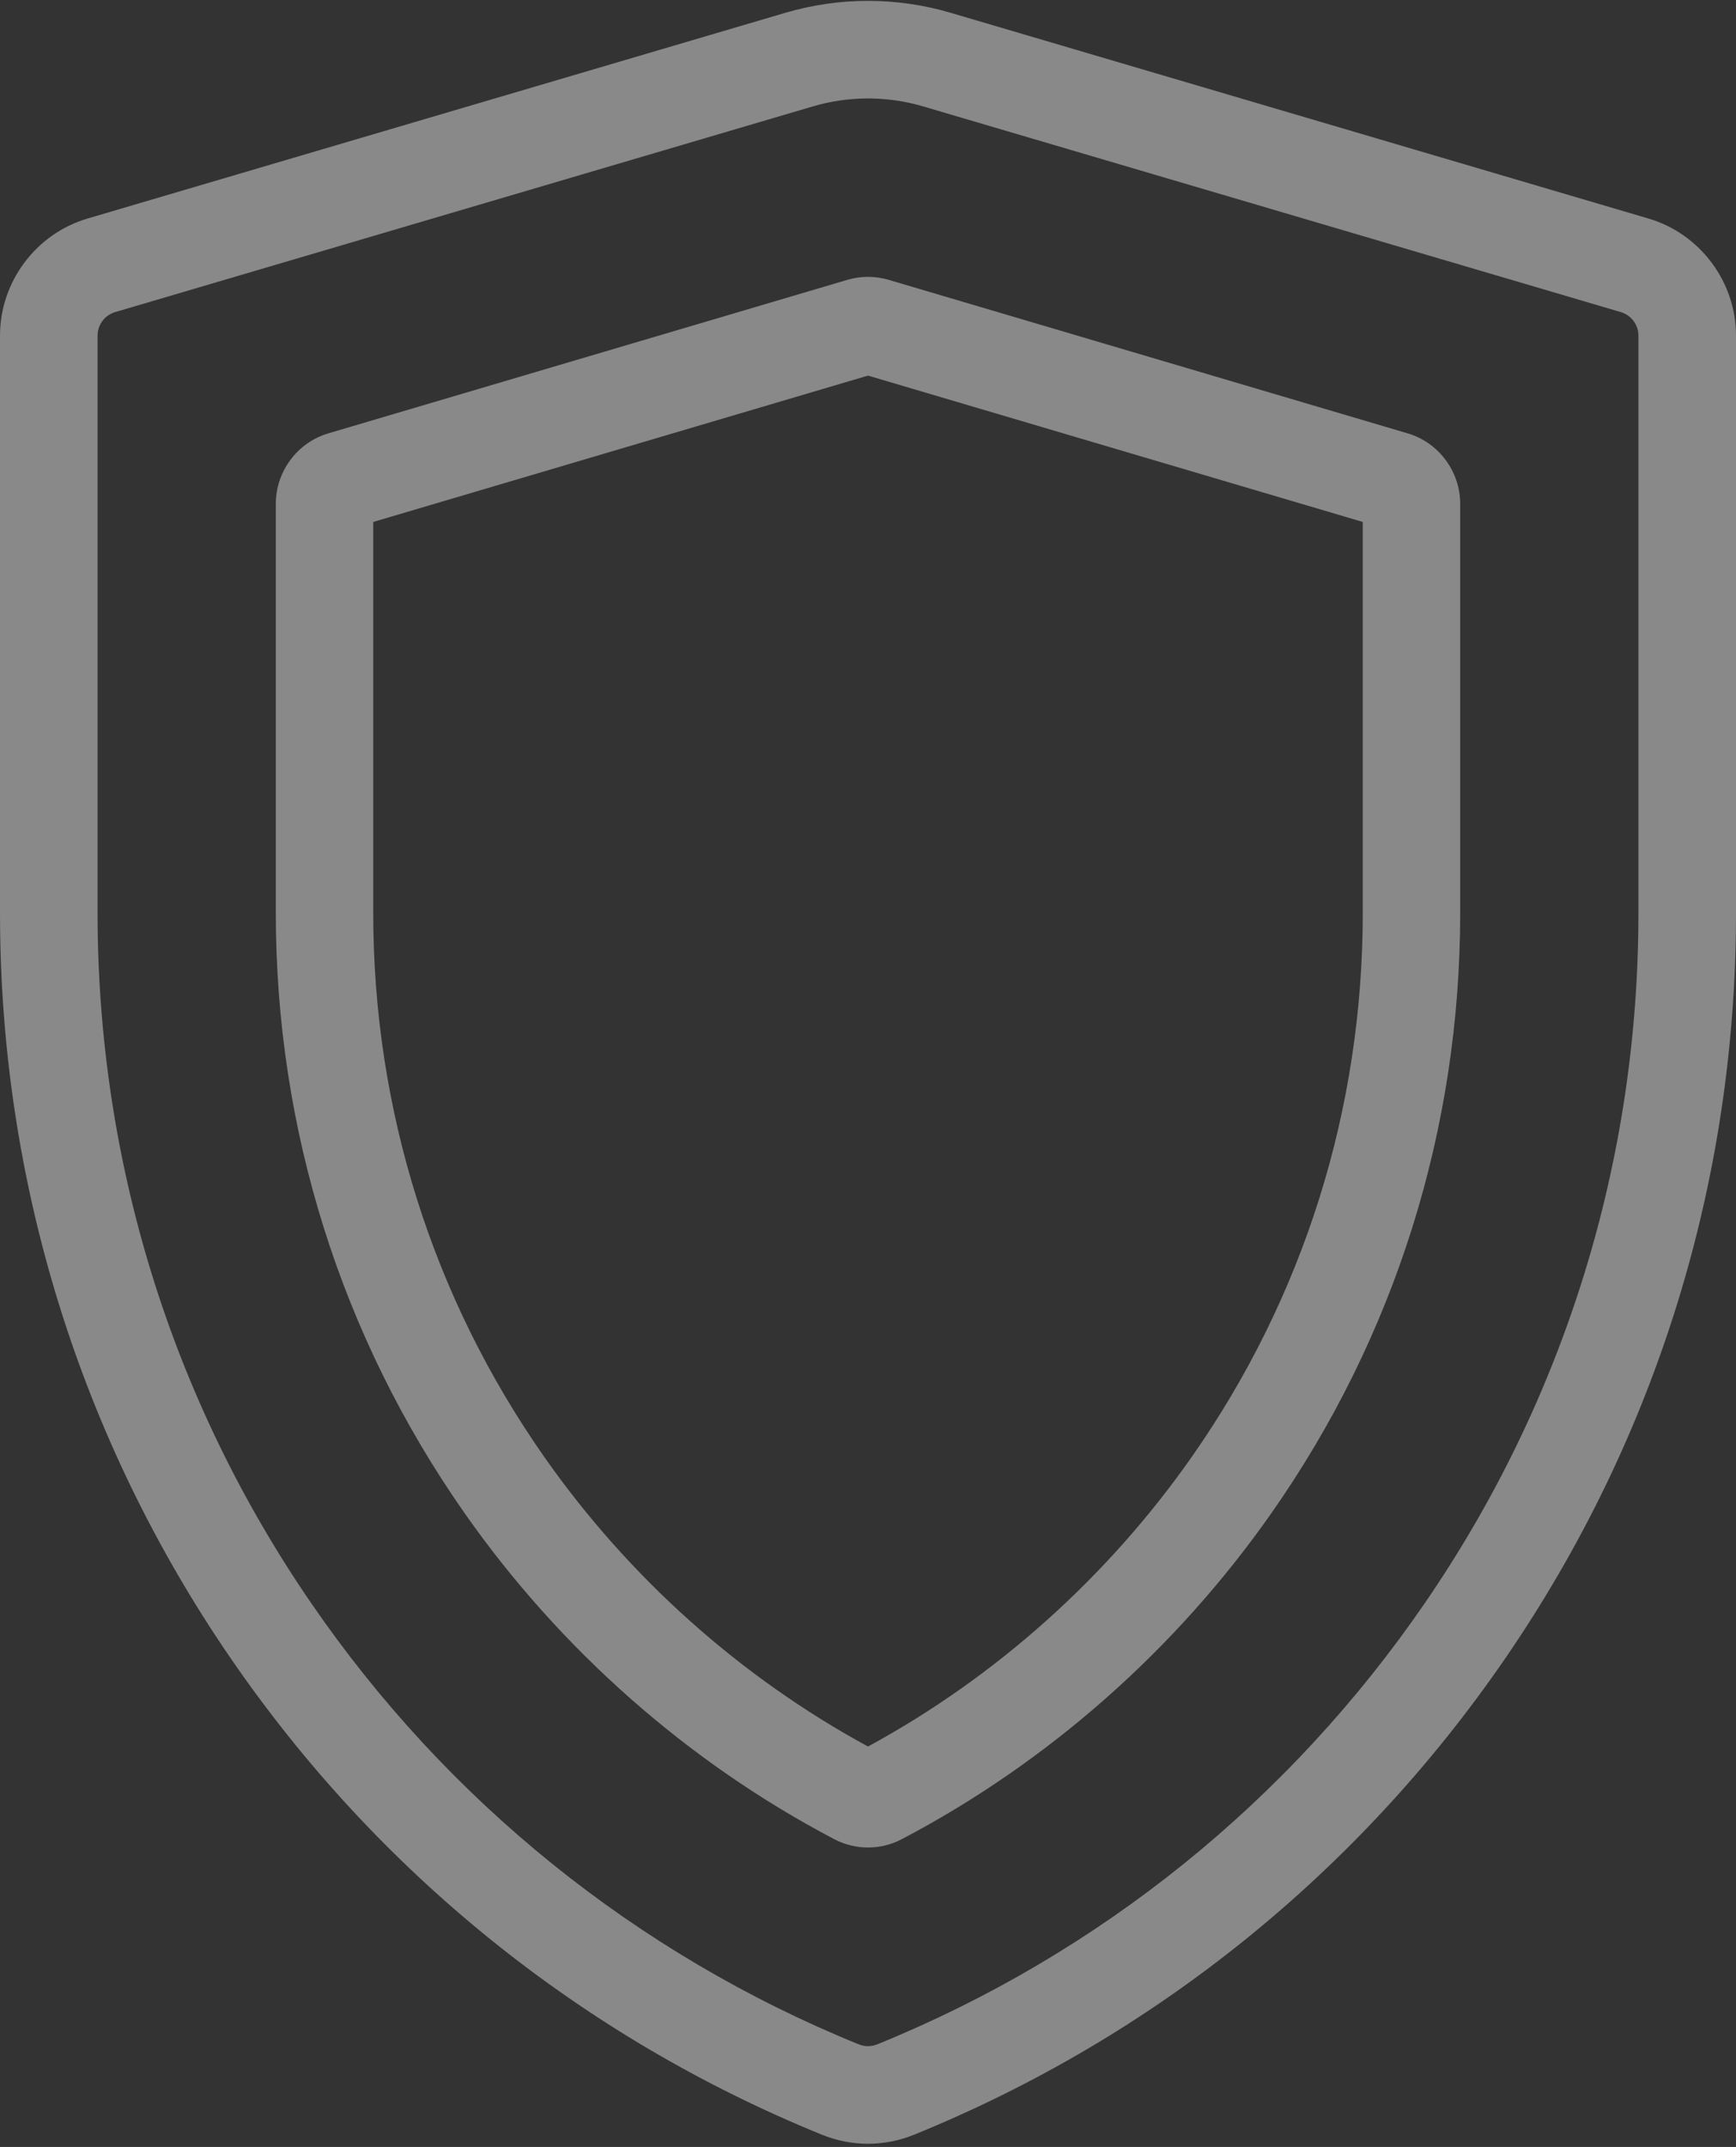 <svg width="428" height="529" viewBox="0 0 428 529" fill="none" xmlns="http://www.w3.org/2000/svg">
<rect x="0" y="0" width="428" height="529" fill="#333333" stroke="none"/>
<path d="M21.566 53.85L193.581 3.165C206.936 -0.771 221.059 -0.771 234.417 3.165L406.431 53.849C419.131 57.59 428 69.441 428 82.67V224.997C428 290.865 408.375 354.29 371.247 408.415C334.999 461.259 284.553 501.913 225.369 525.977C221.703 527.467 217.851 528.213 213.999 528.213C210.147 528.213 206.295 527.466 202.63 525.977C143.446 501.913 93 461.261 56.752 408.415C19.625 354.289 -1.44054e-05 290.865 -1.44054e-05 224.997V82.671C-0.002 69.442 8.867 57.59 21.566 53.85ZM24.058 224.996C24.058 285.991 42.226 344.717 76.597 394.823C110.173 443.772 156.89 481.425 211.697 503.709C213.181 504.313 214.815 504.313 216.3 503.709C271.107 481.425 317.825 443.773 351.4 394.823C385.771 344.717 403.939 285.992 403.939 224.996V82.67C403.939 80.025 402.165 77.655 399.624 76.907L227.61 26.222C223.157 24.909 218.578 24.254 213.998 24.254C209.419 24.254 204.839 24.91 200.387 26.223L28.37 76.907C25.832 77.654 24.058 80.024 24.058 82.67V224.996Z" fill="white" fill-opacity="0.42"/>
<path d="M80.92 106.785L208.907 68.952C212.239 67.968 215.761 67.966 219.096 68.952L347.079 106.785C354.686 109.034 360 116.157 360 124.105V224.959C360 278.251 343.917 329.367 313.492 372.781C289.903 406.444 258.383 434.237 222.341 453.157C219.73 454.528 216.866 455.213 214 455.213C211.135 455.213 208.271 454.528 205.659 453.157C169.618 434.238 138.098 406.443 114.508 372.781C84.083 329.368 68 278.251 68 224.959V124.105C68.001 116.155 73.314 109.033 80.92 106.785ZM92.02 224.959C92.02 273.272 106.592 319.603 134.161 358.942C154.948 388.602 182.501 413.23 214 430.332C245.498 413.229 273.054 388.602 293.839 358.942C321.408 319.603 335.98 273.272 335.98 224.959V128.606L214 92.547L92.02 128.606V224.959Z" fill="white" fill-opacity="0.42"/>
</svg>
